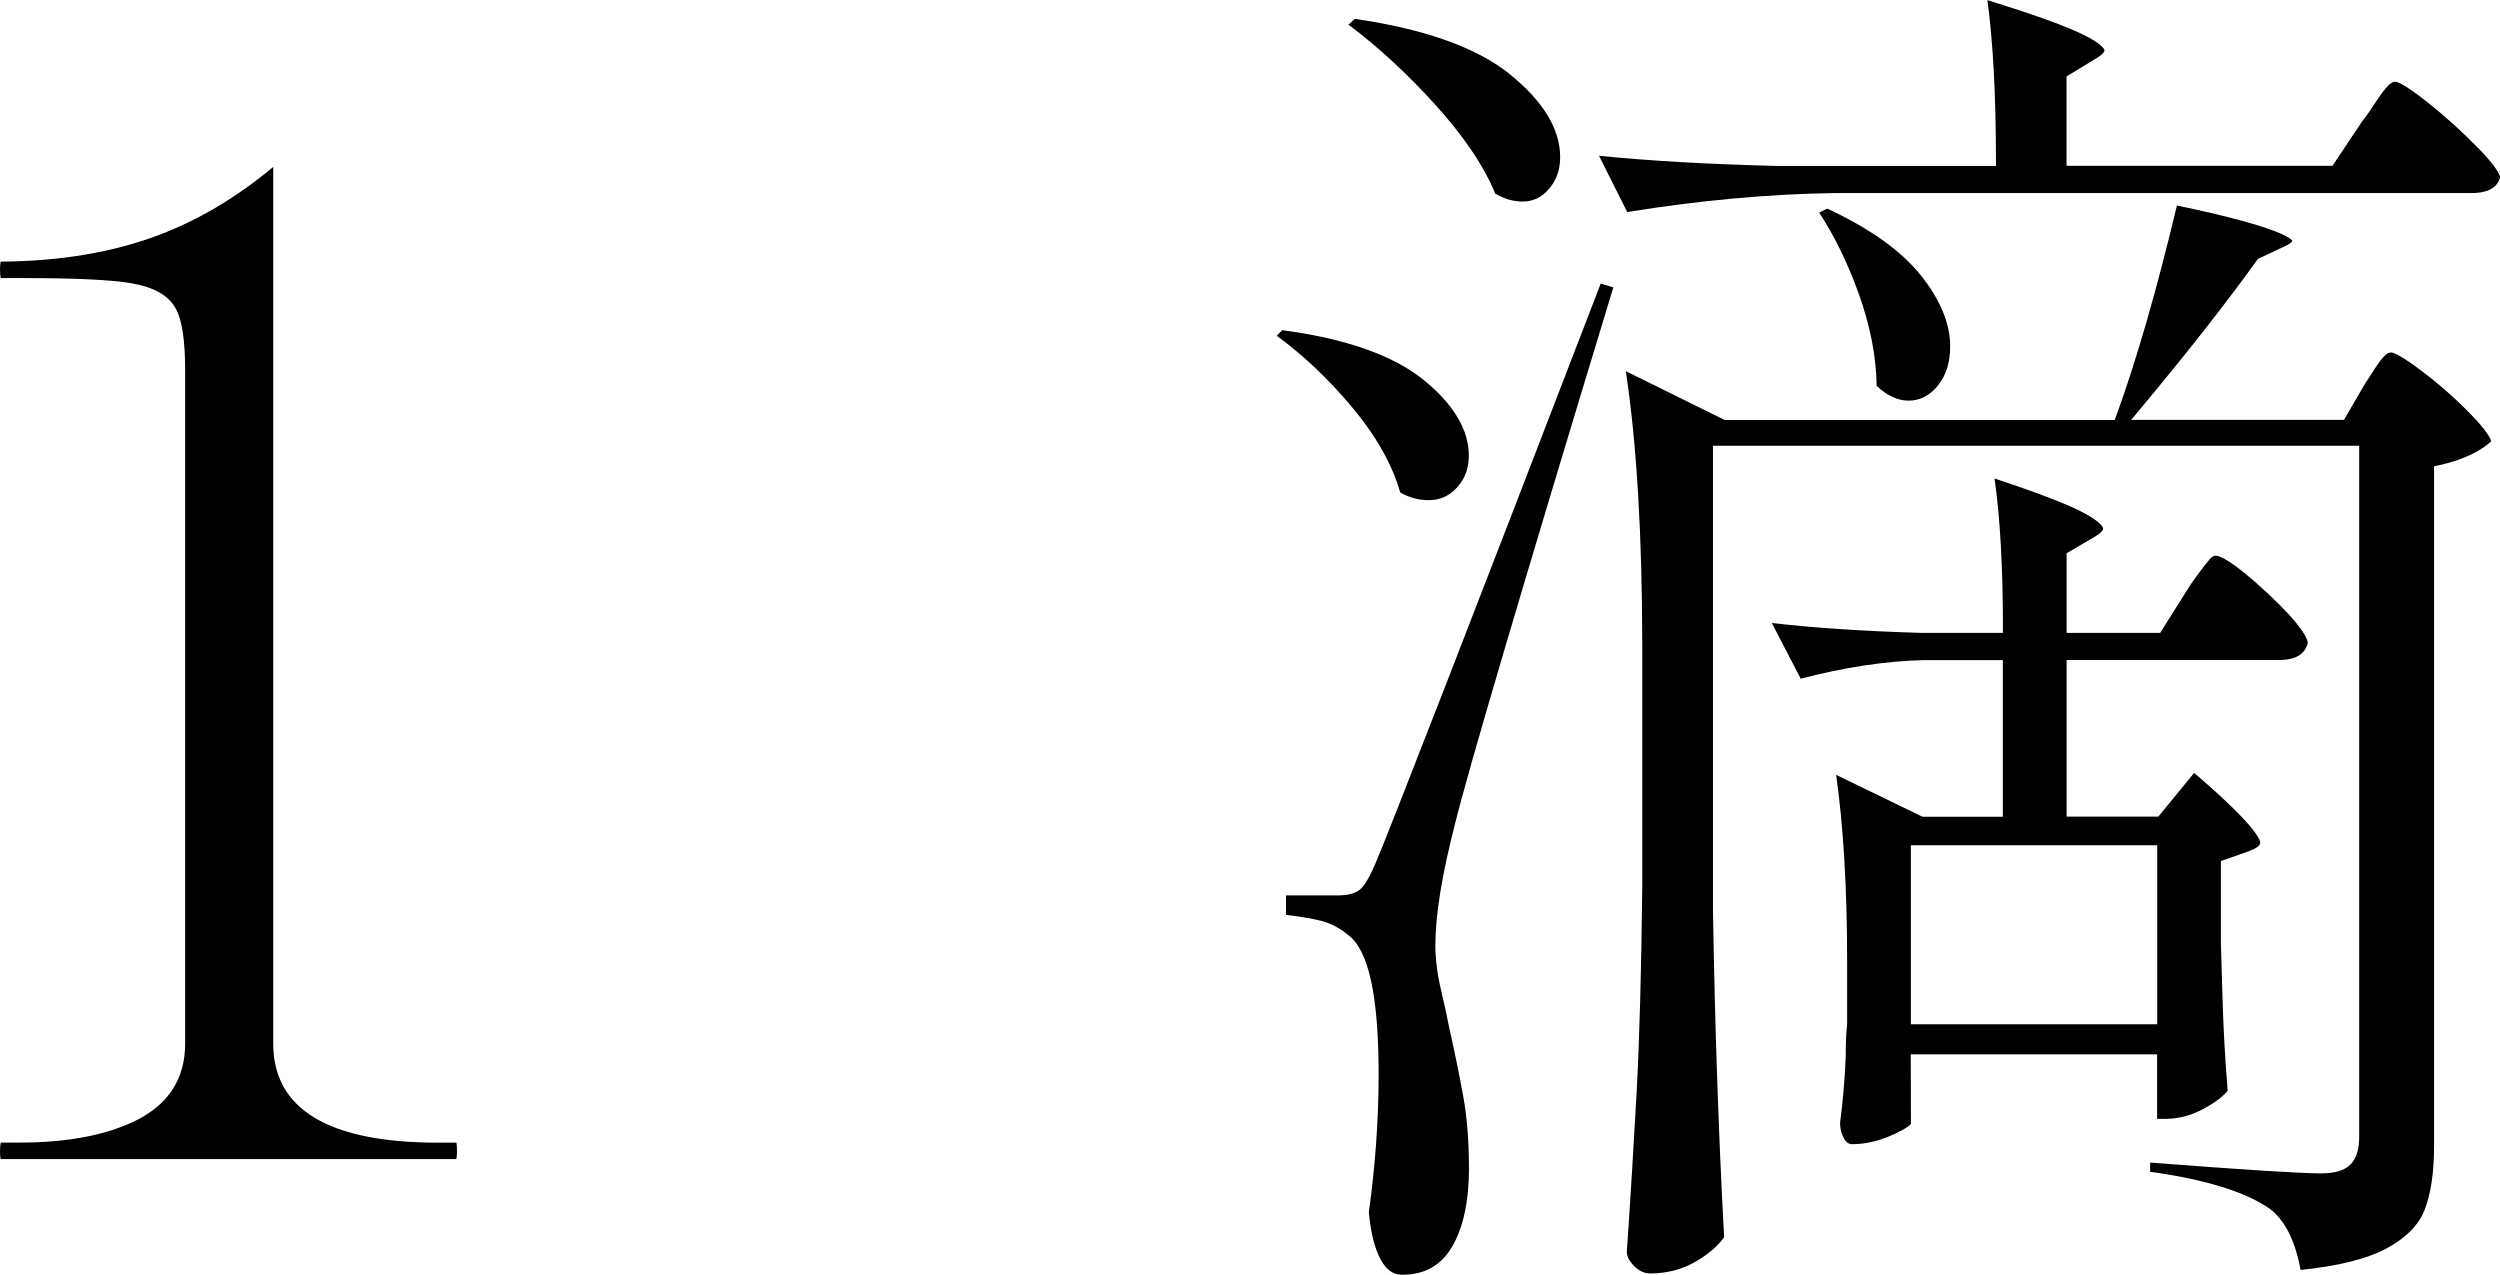 <?xml version="1.0" encoding="UTF-8"?>
<svg id="_レイヤー_2" data-name="レイヤー 2" xmlns="http://www.w3.org/2000/svg" viewBox="0 0 268.82 137.06">
  <defs>
    <style>
      .cls-1 {
        stroke-width: 0px;
      }
    </style>
  </defs>
  <g id="_レイヤー_1-2" data-name="レイヤー 1">
    <g>
      <path class="cls-1" d="m49.07,124.64c.03-.15.07-.41.07-.81,0-.47-.03-.78-.06-.96h-1.96c-11.77,0-17.74-3.58-17.74-10.65V17.95c-3.9,3.25-8.01,5.7-12.27,7.31-4.97,1.88-10.7,2.84-17.04,2.87-.03.15-.07.41-.07.81,0,.49.04.79.08.96h2.24c5.76,0,9.6.18,11.76.55,2.51.43,4.09,1.34,4.85,2.79.67,1.28.98,3.41.98,6.71v72.26c0,3.74-1.76,6.51-5.24,8.25-3.19,1.59-7.39,2.4-12.5,2.4H.08c-.04.17-.08.47-.08.96,0,.4.03.66.07.81h49.01Z"/>
      <g>
        <path class="cls-1" d="m247.39,136.55c4.03-.41,7.11-1.18,9.18-2.28,2.11-1.13,3.51-2.54,4.15-4.19.67-1.73,1.01-4.04,1.01-6.85V50.14l.51-.11c1.35-.29,2.57-.7,3.62-1.23.88-.44,1.56-.9,2.02-1.36-.12-.37-.56-1.21-2.19-2.88-1.57-1.62-3.32-3.17-5.21-4.61-2.5-1.91-3.22-2.05-3.38-2.05-.22,0-.44.11-.67.34-.32.31-.69.81-1.12,1.48-.45.7-.77,1.2-.98,1.5l-2.29,3.93h-22.88l.89-1.07c5.09-6.09,9.34-11.51,12.64-16.1l.1-.14,2.72-1.28c.89-.39.99-.64.99-.64-.08-.18-1.09-1.47-12.42-3.82-2.17,9.1-4.37,16.71-6.53,22.63l-.16.43h-41.94l-10.63-5.25c1.18,7.79,1.77,17.8,1.77,29.79v25.65c-.1,9.03-.3,16.43-.6,21.98-.3,5.44-.65,11.26-1.06,17.28,0,.49.26,1,.79,1.53.53.53,1.1.79,1.73.79,1.78,0,3.43-.43,4.88-1.27,1.38-.8,2.41-1.69,3.06-2.63-.6-11.08-1-22.94-1.2-35.26v-49.84h69.49v74.27c0,1.4-.31,2.39-.94,3.02-.64.64-1.68.95-3.18.95-2.19,0-8.36-.39-18.36-1.16v.99c5.92.82,10.24,2.15,12.84,3.96,1.66,1.24,2.77,3.46,3.34,6.62Z"/>
        <path class="cls-1" d="m162.42,8.03c-3.56-2.89-9.19-4.91-16.73-6l-.69.62c3.12,2.34,6.2,5.17,9.18,8.44,3.14,3.44,5.36,6.71,6.6,9.73.94.56,1.93.85,2.95.85,1.12,0,2.04-.44,2.83-1.36.81-.94,1.2-2.06,1.2-3.42,0-3-1.8-5.97-5.34-8.85Z"/>
        <path class="cls-1" d="m232.82,120.31c1.39,0,2.76-.35,4.07-1.05,1.21-.65,2.1-1.31,2.65-1.97-.29-3.46-.49-7.09-.58-10.79l-.15-4.98v-8.93l3-1.06c.77-.28,1.23-.61,1.23-.9,0-.34-.52-1.89-7.11-7.52l-3.85,4.7h-9.86v-16.84h22.82c2.3,0,2.89-1.02,3.12-1.83-.05-.49-.61-1.88-4.32-5.34-3.92-3.65-5.21-4.05-5.59-4.05-.08,0-.31,0-.64.38-.34.39-.79.96-1.32,1.69-.54.73-.96,1.35-1.25,1.84h0s-2.76,4.39-2.76,4.39h-10.06v-8.56l2.89-1.7c.99-.55,1.04-.89,1.04-.95,0-.03-.03-.67-2.51-1.91-1.74-.87-4.82-2.04-9.17-3.48.6,4.2.9,9.56.9,15.95v.65h-8.8c-6.17-.18-11.56-.54-16.05-1.06l3.11,5.99c4.67-1.23,9.12-1.9,13.22-2h8.51v16.84h-8.64l-9.28-4.5c.78,5.52,1.18,12.24,1.18,20v6.79c-.1.94-.15,2.09-.15,3.47-.1,2.46-.31,4.86-.61,7.17,0,.61.15,1.2.44,1.7.3.52.62.58.87.58,1.41,0,2.87-.34,4.33-1,1.72-.78,1.96-1.14,1.98-1.18l-.02-7.48h26.49v6.94h.86Zm-27.35-10.17v-19.25h26.49v19.25h-26.49Z"/>
        <path class="cls-1" d="m157.95,125.49c0-2.76-.2-5.28-.59-7.5-.4-2.22-.95-4.93-1.65-8.04-.1-.62-.35-1.74-.75-3.46-.41-1.74-.62-3.37-.62-4.82,0-3.26.72-7.68,2.13-13.14,1.39-5.66,7.11-25.05,17.01-57.63l-1.36-.4c-14.58,37.9-22.74,58.88-24.23,62.37-.87,2.03-1.4,2.59-1.72,2.83-.52.39-1.29.58-2.35.58h-5.54v2.09c1.56.19,2.81.4,3.73.63,1.1.28,2.1.81,2.99,1.57,2.17,1.62,3.24,6.53,3.24,14.97,0,4.8-.35,9.78-1.05,14.8.19,2.18.62,3.9,1.28,5.11.59,1.09,1.34,1.62,2.29,1.62,2.39,0,4.13-.96,5.33-2.93,1.24-2.05,1.87-4.96,1.87-8.64Z"/>
        <path class="cls-1" d="m266.45,15.9c-1.69-1.73-3.52-3.39-5.45-4.92-2.63-2.09-3.33-2.2-3.44-2.2-.22,0-.47.14-.75.41-.37.37-.82.97-1.35,1.78-.56.87-1.05,1.57-1.47,2.09l-3.18,4.77h-28.6v-9.61l3.03-1.85c1-.55,1.05-.89,1.05-.95,0-.03-.03-.65-2.72-1.9-1.89-.88-5.21-2.06-9.87-3.51.61,4.51.92,10.28.92,17.18v.65h-23.73c-7.29-.19-13.65-.55-18.95-1.09l3.03,6.05c7.77-1.26,15.25-1.94,22.25-2.04h68.5c2.29,0,2.89-.93,3.12-1.68-.04-.28-.37-1.11-2.37-3.17Z"/>
        <path class="cls-1" d="m137.87,35.51l-.59.59c2.82,2.06,5.52,4.61,8.02,7.58,2.64,3.14,4.41,6.26,5.26,9.27.94.55,1.97.83,3.06.83,1.23,0,2.23-.45,3.06-1.37.85-.94,1.26-2.06,1.26-3.41,0-2.79-1.64-5.54-4.89-8.17-3.26-2.63-8.37-4.43-15.2-5.33Z"/>
        <path class="cls-1" d="m205.22,43.08c1.22,0,2.24-.52,3.12-1.58.9-1.08,1.36-2.52,1.36-4.26,0-2.45-1.07-5.03-3.18-7.66-2.1-2.62-5.47-5.02-10.04-7.15l-.87.43c1.65,2.51,3.08,5.45,4.26,8.73,1.24,3.48,1.89,6.8,1.92,9.9,1.11,1.05,2.27,1.59,3.42,1.59Z"/>
      </g>
    </g>
  </g>
</svg>